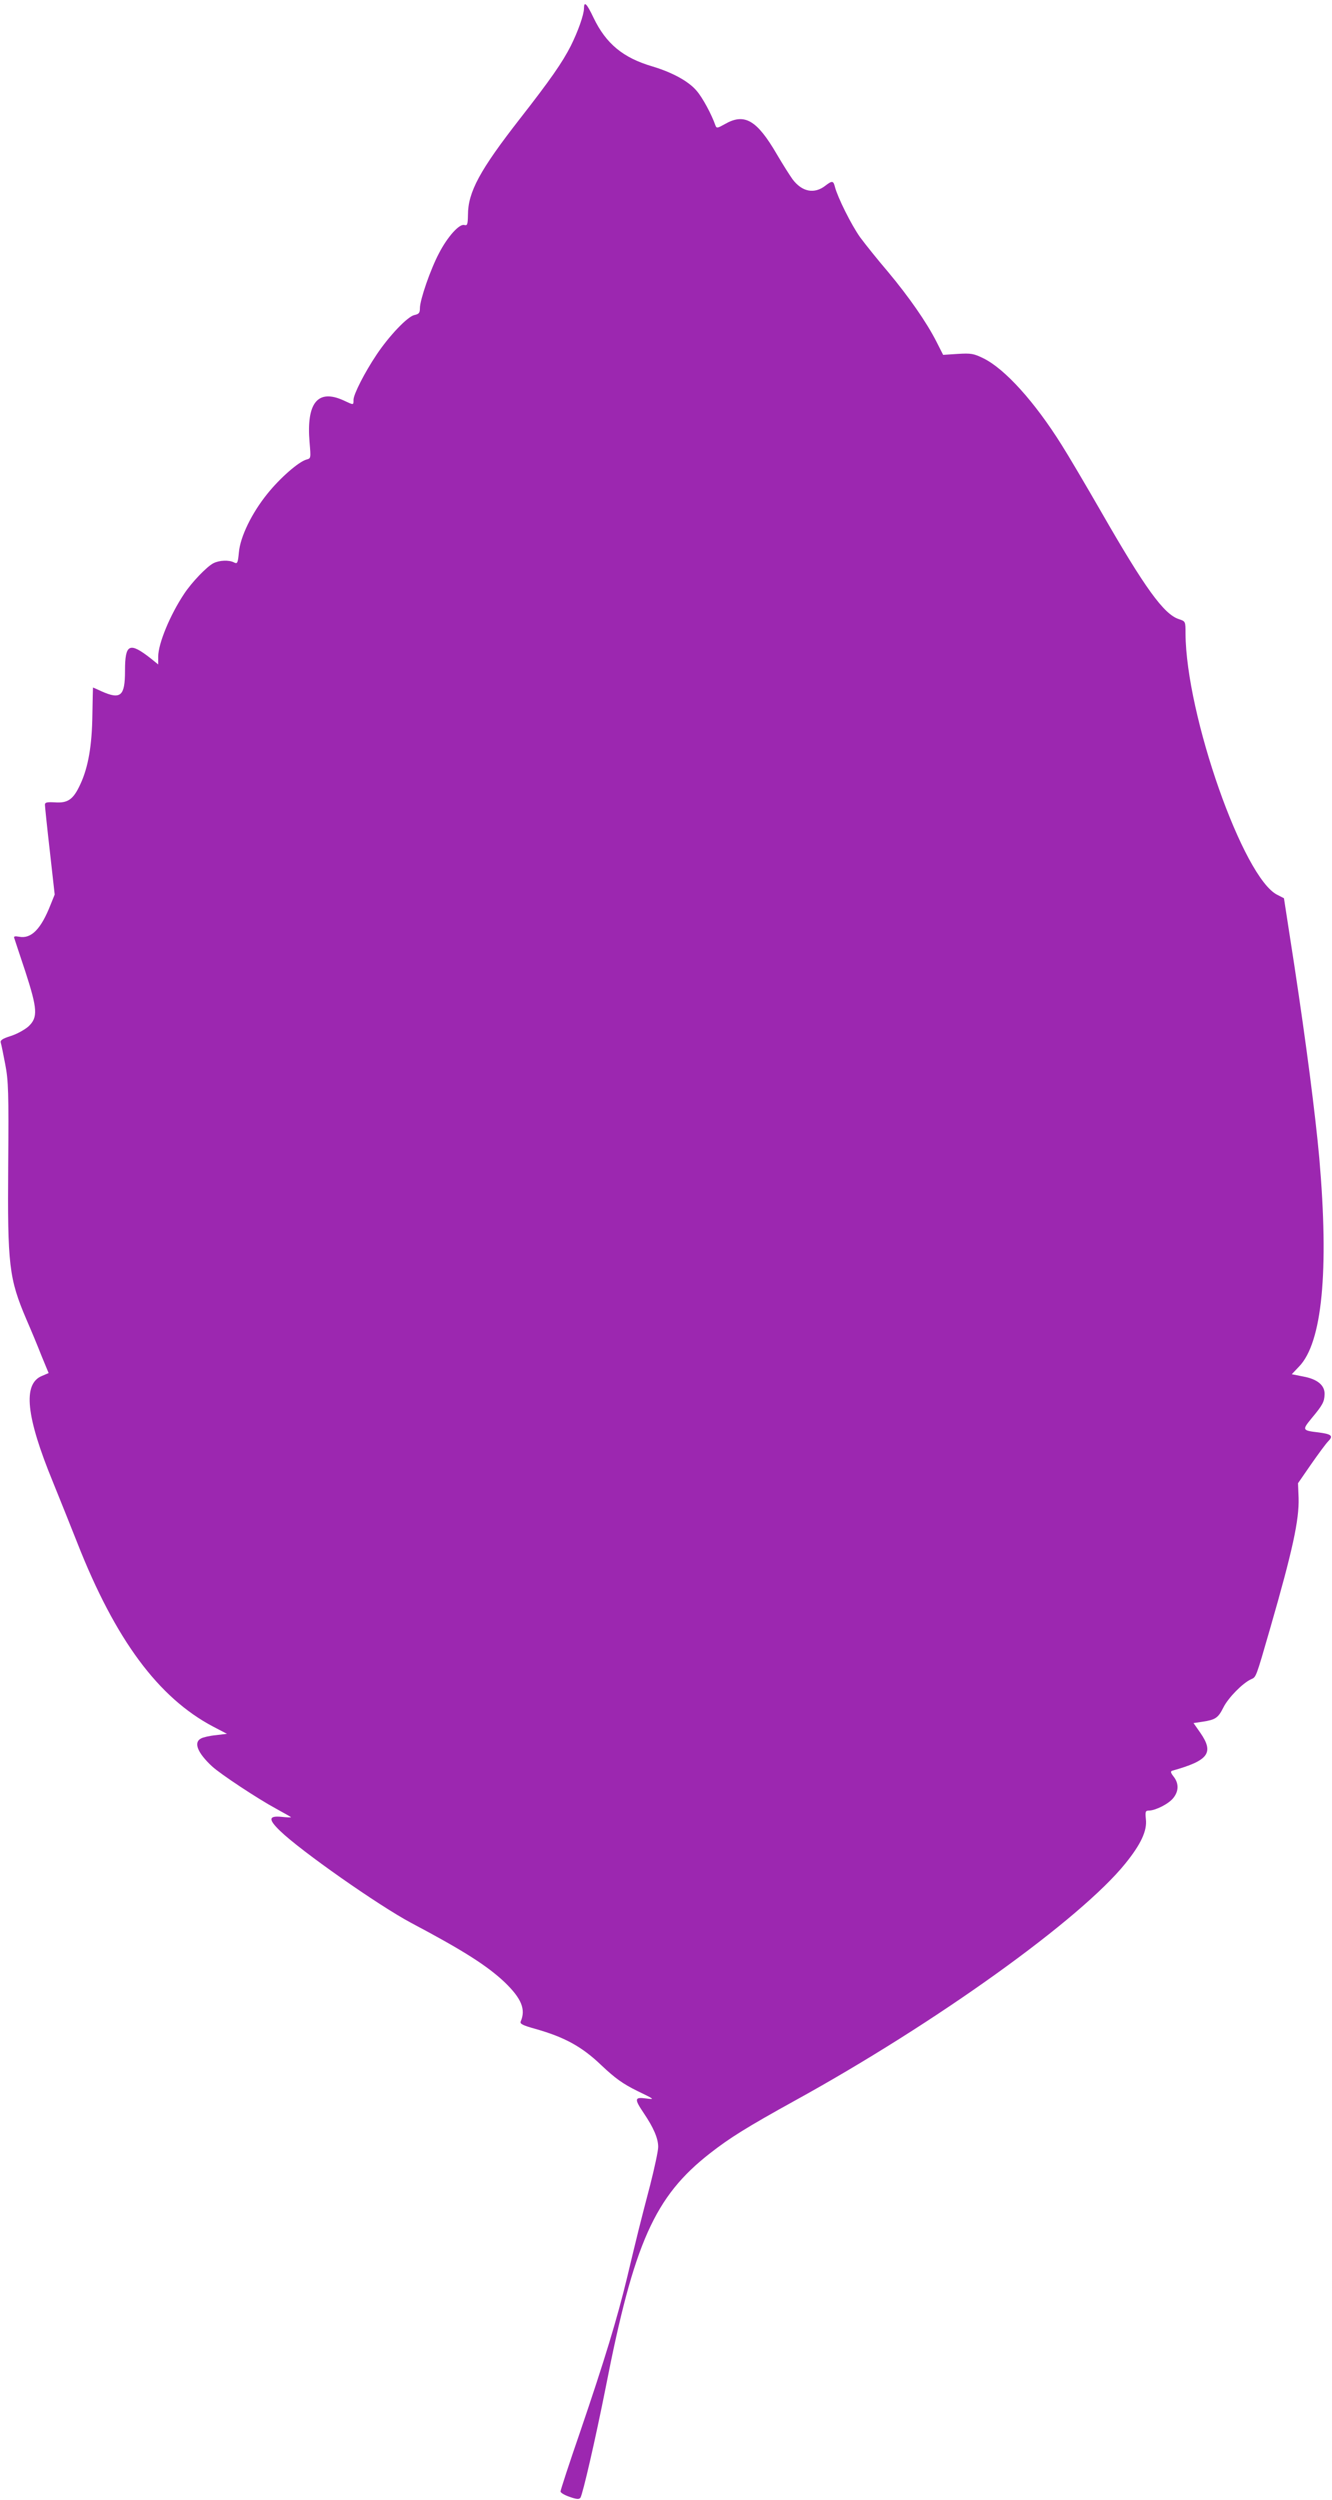 <?xml version="1.0" standalone="no"?>
<!DOCTYPE svg PUBLIC "-//W3C//DTD SVG 20010904//EN"
 "http://www.w3.org/TR/2001/REC-SVG-20010904/DTD/svg10.dtd">
<svg version="1.0" xmlns="http://www.w3.org/2000/svg"
 width="682pt" height="1280pt" viewBox="0 0 682 1280"
 preserveAspectRatio="xMidYMid meet">
<g transform="translate(0,1280) scale(0.1,-0.1)"
fill="#9c27b0" stroke="none">
<path d="M2990 12757 c0 -32 -31 -119 -68 -193 -43 -84 -103 -171 -260 -372
-205 -263 -266 -375 -266 -493 -1 -49 -3 -55 -19 -51 -25 7 -85 -59 -129 -144
-44 -83 -98 -239 -98 -282 0 -24 -5 -30 -28 -35 -35 -7 -130 -107 -194 -203
-61 -91 -118 -203 -118 -231 0 -28 2 -28 -51 -3 -132 60 -191 -12 -174 -215 7
-81 7 -82 -16 -88 -40 -11 -135 -94 -200 -175 -80 -99 -139 -220 -146 -301 -5
-54 -8 -59 -24 -51 -26 14 -76 12 -107 -4 -34 -18 -110 -97 -149 -156 -72
-108 -133 -255 -133 -322 l0 -40 -37 30 c-111 87 -133 76 -133 -63 0 -129 -22
-148 -119 -105 -24 11 -44 20 -45 20 0 0 -2 -62 -3 -138 -2 -160 -21 -270 -62
-358 -36 -78 -64 -97 -131 -92 -39 2 -50 0 -50 -12 0 -8 11 -115 25 -237 l25
-223 -21 -52 c-49 -125 -99 -176 -161 -164 -22 4 -29 2 -25 -7 2 -6 27 -83 56
-169 63 -194 66 -237 17 -283 -19 -17 -59 -39 -90 -49 -44 -14 -56 -22 -52
-35 3 -9 13 -59 23 -111 16 -83 18 -146 15 -515 -4 -513 4 -581 93 -790 24
-55 59 -139 78 -188 l36 -87 -35 -15 c-98 -41 -81 -207 57 -543 33 -81 89
-221 125 -312 195 -496 415 -792 695 -940 l71 -37 -57 -7 c-32 -3 -66 -11 -76
-17 -39 -20 -18 -73 56 -142 43 -40 237 -168 328 -217 42 -23 77 -43 77 -44 0
-2 -22 -1 -50 2 -65 6 -67 -13 -6 -72 105 -102 504 -382 671 -471 270 -143
390 -220 479 -304 86 -83 109 -139 82 -201 -5 -12 11 -20 76 -38 148 -42 237
-90 337 -186 71 -67 110 -95 183 -131 91 -44 92 -45 46 -39 -60 8 -61 -2 -12
-75 50 -74 74 -129 74 -173 0 -21 -19 -108 -41 -195 -51 -194 -68 -263 -118
-473 -51 -211 -115 -422 -240 -789 -56 -162 -101 -300 -101 -307 0 -7 21 -19
47 -28 37 -13 48 -13 55 -4 13 23 76 297 129 563 145 743 251 979 534 1200
101 79 189 134 435 270 726 400 1462 929 1692 1214 80 99 112 168 105 227 -4
40 -2 44 17 44 34 1 101 35 124 65 28 35 28 75 1 109 -15 19 -17 27 -7 30 186
52 215 91 144 194 l-35 50 47 7 c65 10 79 19 106 73 25 50 98 124 141 144 27
12 24 3 99 263 115 399 148 553 145 665 l-3 76 67 97 c37 53 76 106 87 117 28
28 19 37 -48 46 -85 10 -86 12 -36 73 56 67 65 84 66 122 2 46 -37 78 -108 91
l-60 12 37 39 c119 122 154 490 104 1067 -21 231 -67 586 -128 988 l-53 343
-33 17 c-175 84 -469 923 -471 1339 0 61 0 62 -34 73 -77 25 -174 159 -401
555 -76 132 -165 283 -198 335 -140 224 -292 391 -401 445 -51 25 -64 27 -132
23 l-75 -5 -34 67 c-50 99 -142 231 -249 359 -53 62 -117 142 -142 176 -45 63
-116 206 -129 258 -8 32 -14 33 -48 7 -57 -45 -120 -33 -169 32 -13 18 -50 76
-81 129 -102 175 -165 211 -265 154 -39 -22 -43 -23 -49 -7 -19 55 -66 143
-97 178 -41 48 -123 93 -226 124 -150 44 -237 116 -301 249 -35 74 -49 87 -49
48z"/>
</g>
</svg>
